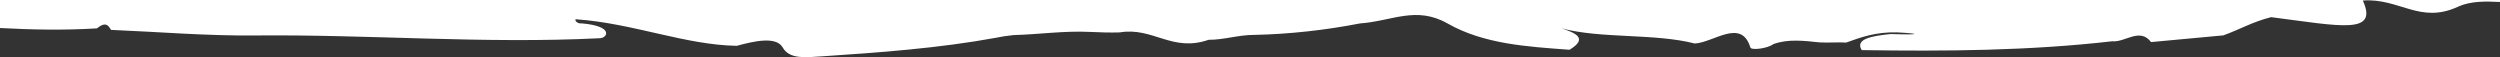 <?xml version="1.0" encoding="UTF-8"?> <svg xmlns="http://www.w3.org/2000/svg" id="Layer_2" viewBox="0 0 1920.24 43.93"><rect x="0" y="0" width="1920.24" height="43.93" fill="#333333" stroke="none"/><defs><style>.cls-1{fill:#fff;}</style></defs><g id="Layer_2-2"><g id="Layer_1-2"><path class="cls-1" d="M0,21.52c24.57,1.33,49.3,1.8,74.41.27,7.01-5.56,8.87-2.08,10.87,1.16,36.79,1.54,73.66,4.66,110.34,4.29,88.29-.87,176.53,6.55,264.76,2.13,6.05.17,11.89-9.25-13.54-11.41-4.21.54-6.32-3.68-3.89-3.12,43.81,3.19,83.41,19.72,123,20.35,12.88-3.5,30.26-7.62,35.3,1.35,5.13,9.14,17.96,7.53,29.36,6.78,44.53-2.92,90.91-6.33,134.11-14.26,4.42-.93,9.02-1.64,13.8-2.11,19.65-.53,38.81-3.41,58.79-2.44,7.54.39,15.12.6,22.74.38,25.53-4.34,40.23,15.48,68.24,5.68,11.64.08,23.29-3.84,34.93-3.76,27.15-.61,54.21-3.55,81.42-8.82,24.62-1.74,43.08-13.68,67.32.09,27.74,15.76,60.91,17.75,93.63,20.14,14.16-8.6,5.19-12.73-6.15-16.46,30.26,8.08,71.56,3.74,102.35,11.66,14.61-.8,35.69-19.61,42.67,3.04.74,2.41,13.3.76,17.69-2.58,11.14-4.1,23.38-2.58,35.57-1.31,6.78.37,13.57-.25,20.35.12,11.37-4.08,22.69-8.22,38.87-7.83,19.28.99,18.17,2.06-4.69,1.29-15.04,1.51-27.52,3.92-22.24,12.34,64.6,1,129.12.48,192.39-6.79,9.85,1.07,21.14-10.8,29.83.62,18.5-1.71,37-3.43,55.5-5.15,12.59-4.49,22.33-10.38,36.7-13.99,53.17,6.79,82.54,13.78,70.46-12.77,27.9-2.09,43.94,18.32,73.14,4.73,9.32-4.34,21.14-4.21,32.21-3.61V0H0v21.52Z"></path></g></g></svg> 